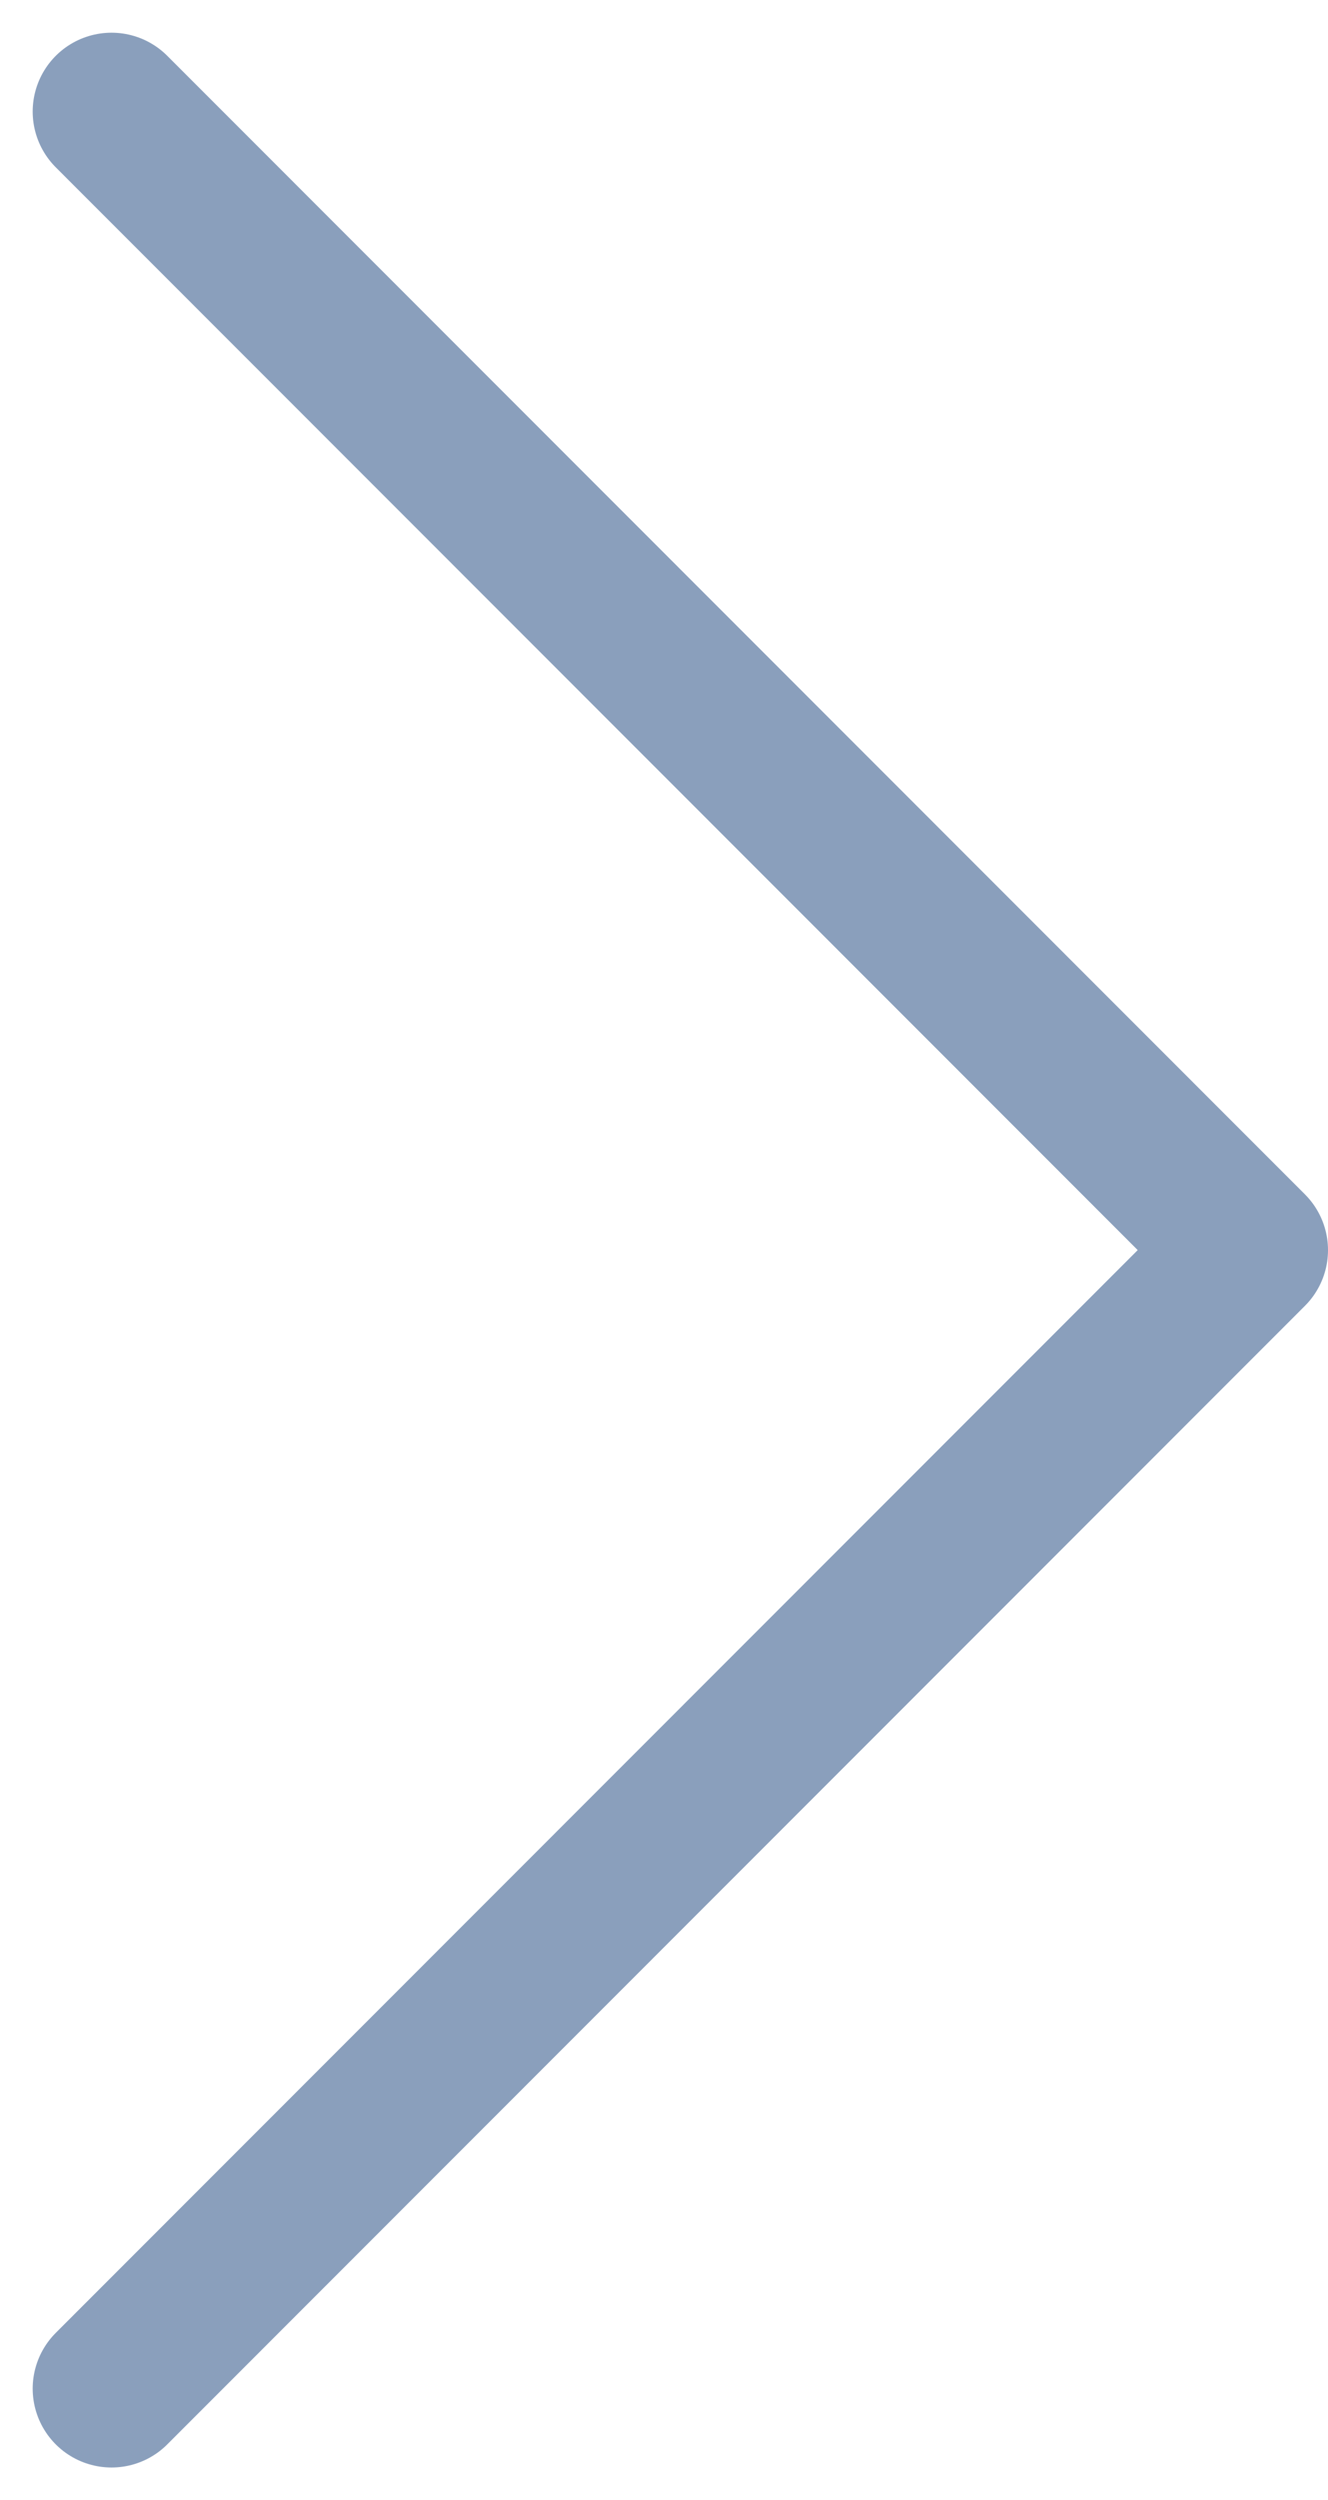 <svg xmlns="http://www.w3.org/2000/svg" width="25.27" height="47.55" viewBox="0 0 25.27 47.55">
  <g id="Group_87" data-name="Group 87" transform="translate(-1769.23 -2999.093)">
    <g id="Group_84" data-name="Group 84" transform="translate(1743.738 2975.479)">
      <path id="Path_59" data-name="Path 59" d="M20376.594,580.2l21.648,21.654-21.648,21.654" transform="translate(-20348.98 -554.464)" fill="none" stroke="#8A9FBC" stroke-linecap="round" stroke-linejoin="round" stroke-width="3"/>
    </g>
  </g>
</svg>
